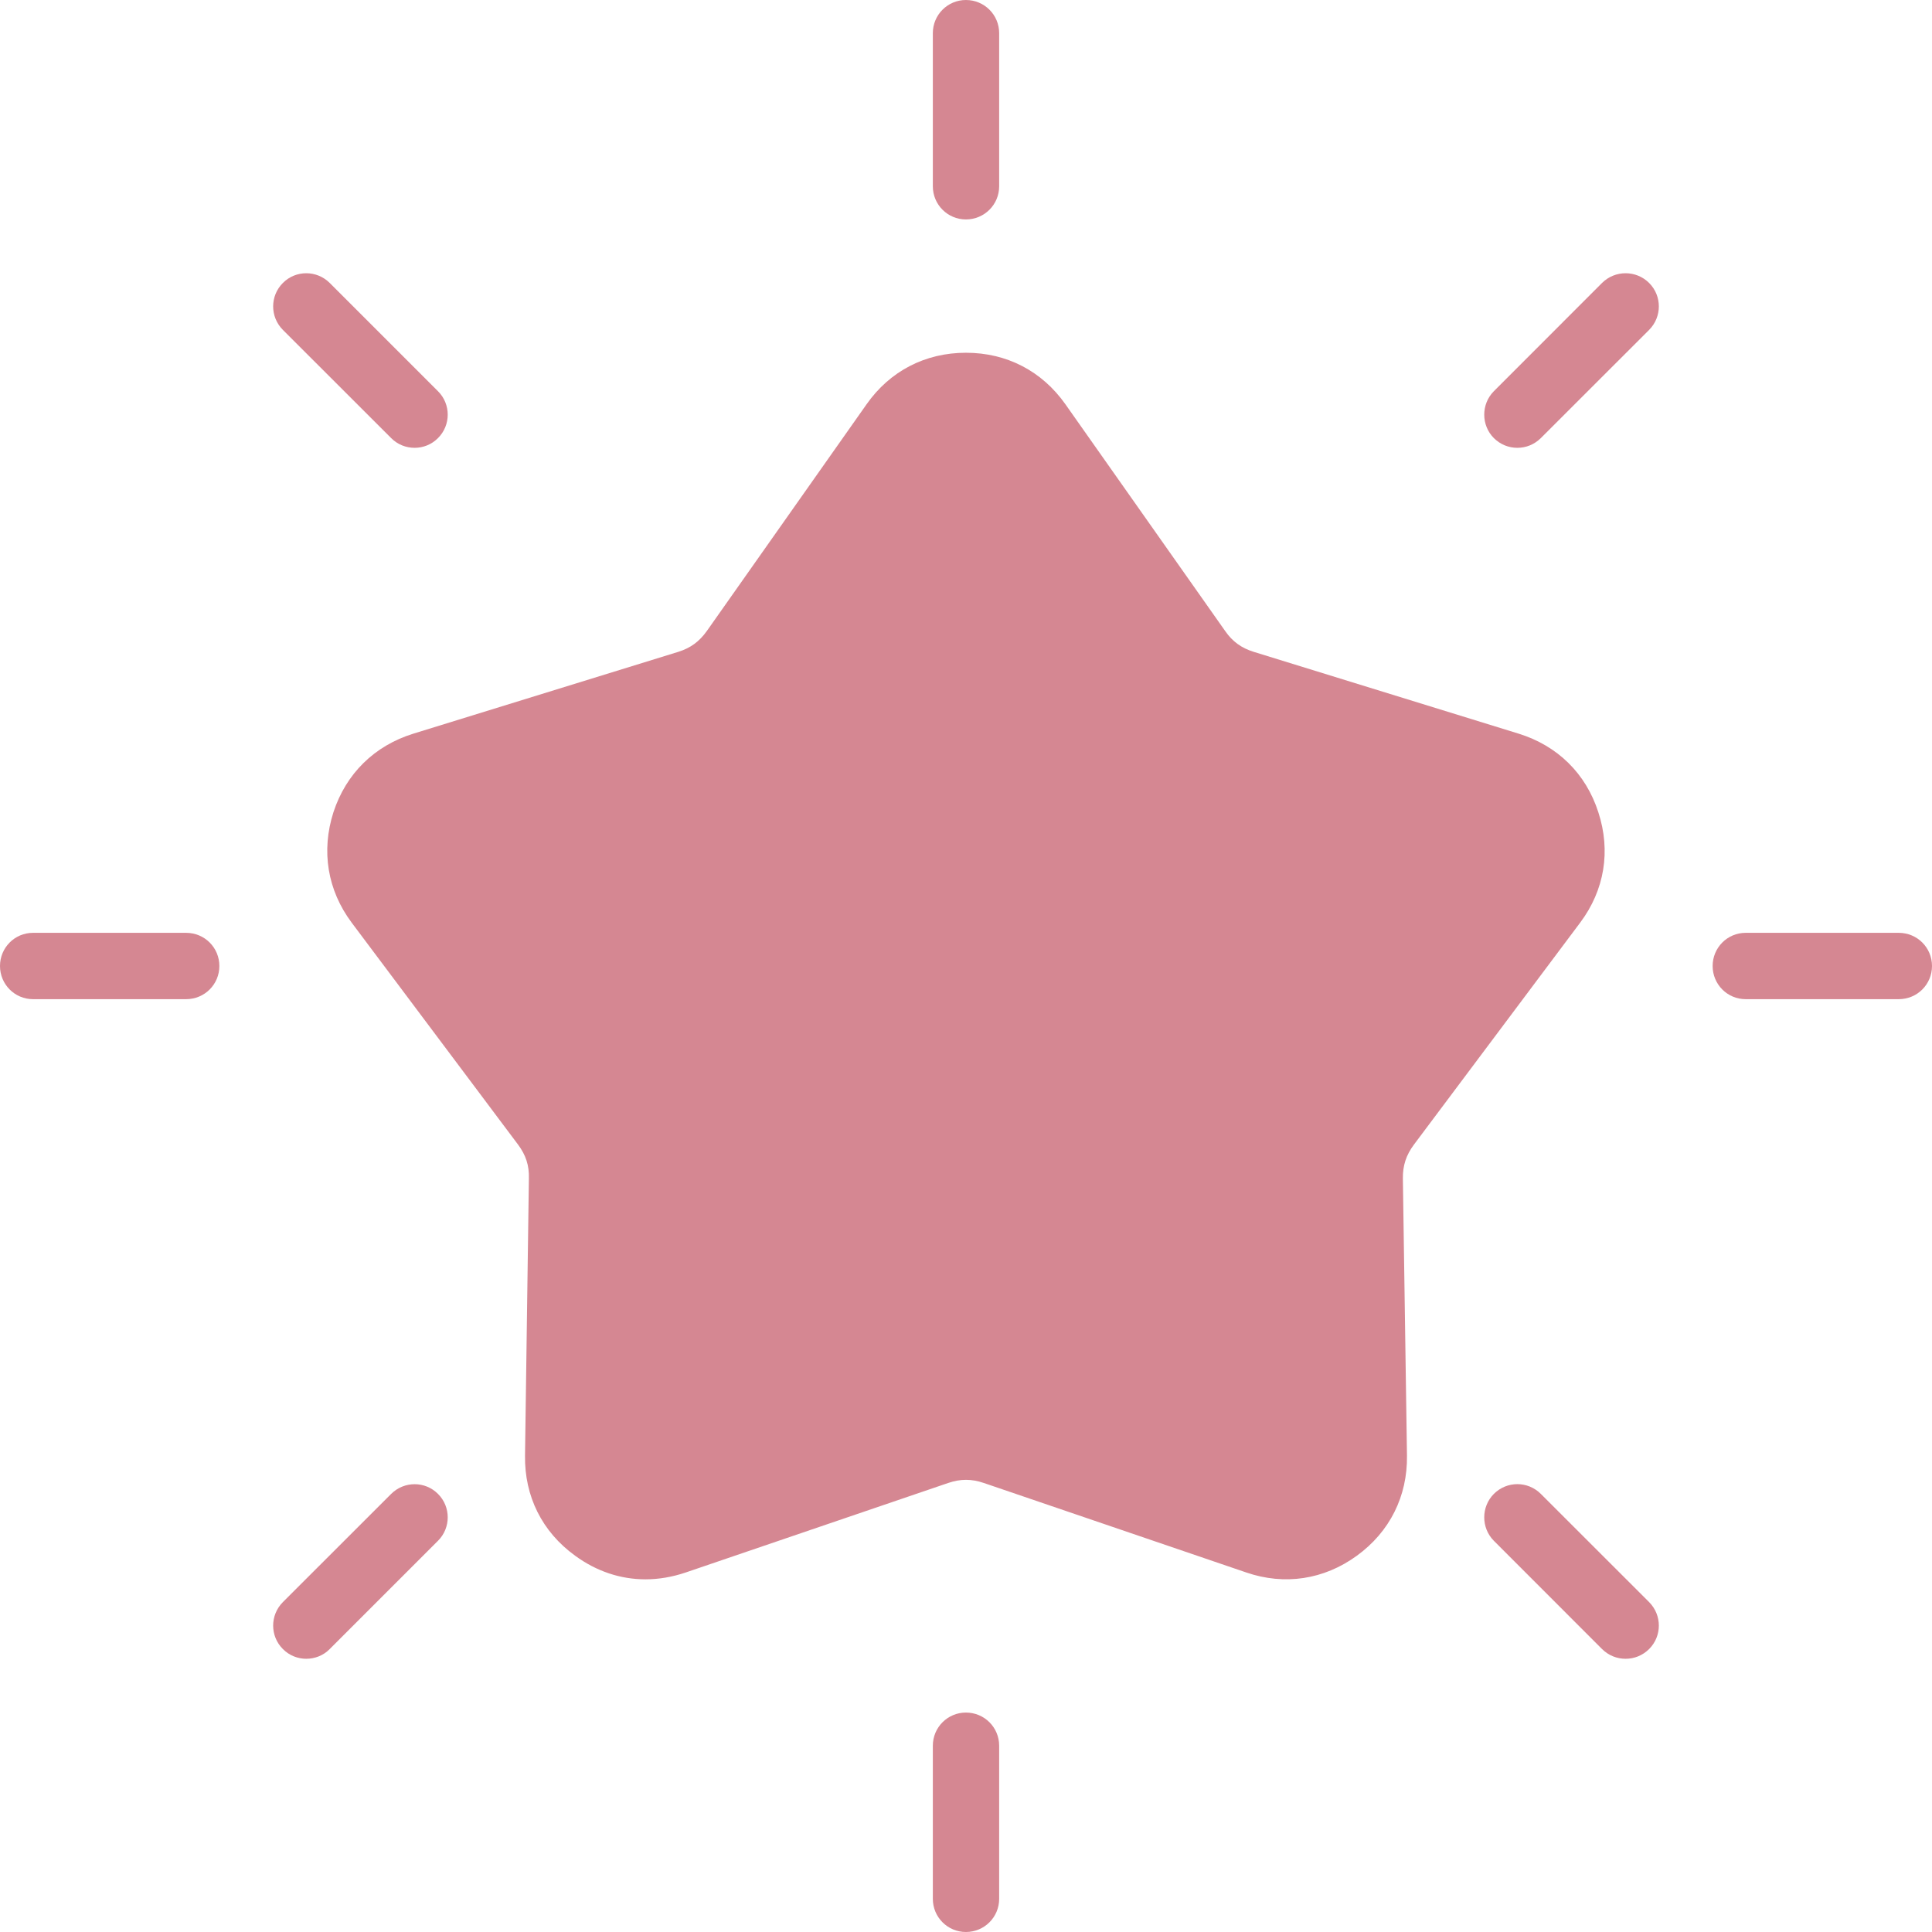 <svg xmlns="http://www.w3.org/2000/svg" fill="none" viewBox="0 0 24 24" height="24" width="24">
<path fill="#D58792" d="M3.514 4.098C3.353 3.936 3.353 3.676 3.514 3.515C3.674 3.354 3.934 3.354 4.096 3.515L5.441 4.86C5.602 5.02 5.602 5.282 5.441 5.442C5.361 5.523 5.255 5.563 5.151 5.563C5.045 5.563 4.939 5.523 4.859 5.442L3.514 4.098ZM2.312 11.588H0.41C0.183 11.588 0 11.772 0 12C0 12.228 0.183 12.412 0.41 12.412H2.312C2.542 12.412 2.725 12.228 2.725 12C2.725 11.772 2.542 11.588 2.312 11.588ZM4.859 18.558L3.514 19.902C3.353 20.064 3.353 20.324 3.514 20.485C3.594 20.566 3.7 20.606 3.804 20.606C3.91 20.606 4.017 20.566 4.096 20.485L5.441 19.14C5.602 18.98 5.602 18.718 5.441 18.558C5.281 18.397 5.021 18.397 4.859 18.558ZM11.999 2.726C12.228 2.726 12.412 2.542 12.412 2.314V0.412C12.412 0.184 12.228 0 11.999 0C11.772 0 11.588 0.184 11.588 0.412V2.314C11.588 2.542 11.772 2.726 11.999 2.726ZM19.901 3.515L18.557 4.86C18.398 5.02 18.398 5.282 18.557 5.442C18.639 5.523 18.743 5.563 18.849 5.563C18.955 5.563 19.059 5.523 19.141 5.442L20.486 4.098C20.647 3.936 20.647 3.676 20.486 3.515C20.324 3.354 20.063 3.354 19.901 3.515ZM23.587 11.588H21.685C21.458 11.588 21.275 11.772 21.275 12C21.275 12.228 21.458 12.412 21.685 12.412H23.587C23.817 12.412 24 12.228 24 12C24 11.772 23.817 11.588 23.587 11.588ZM19.141 18.558C18.979 18.396 18.719 18.396 18.557 18.558C18.398 18.718 18.398 18.98 18.557 19.14L19.901 20.485C19.983 20.566 20.087 20.606 20.194 20.606C20.3 20.606 20.404 20.566 20.486 20.485C20.647 20.324 20.647 20.064 20.486 19.902L19.141 18.558ZM11.999 21.274C11.772 21.274 11.588 21.458 11.588 21.686V23.588C11.588 23.816 11.772 24 11.999 24C12.228 24 12.412 23.816 12.412 23.588V21.686C12.412 21.458 12.228 21.274 11.999 21.274ZM19.629 11.462C19.933 11.057 20.012 10.57 19.855 10.09C19.701 9.61 19.349 9.264 18.866 9.114L15.576 8.098C15.421 8.05 15.31 7.97 15.219 7.838L13.235 5.022C12.943 4.609 12.506 4.382 11.999 4.382C11.494 4.382 11.055 4.609 10.765 5.022L8.781 7.838C8.687 7.97 8.578 8.05 8.424 8.098L5.134 9.114C4.651 9.264 4.299 9.61 4.142 10.09C3.988 10.571 4.067 11.058 4.369 11.462L6.435 14.218C6.532 14.348 6.575 14.478 6.57 14.639L6.522 18.083C6.515 18.588 6.734 19.029 7.145 19.326C7.41 19.52 7.709 19.619 8.018 19.619C8.185 19.619 8.352 19.59 8.518 19.534L11.779 18.422C11.931 18.37 12.069 18.37 12.221 18.422L15.482 19.534C15.957 19.697 16.447 19.623 16.855 19.326C17.263 19.03 17.485 18.588 17.478 18.083L17.427 14.64C17.425 14.478 17.468 14.348 17.565 14.218L19.629 11.462Z"></path>
</svg>
